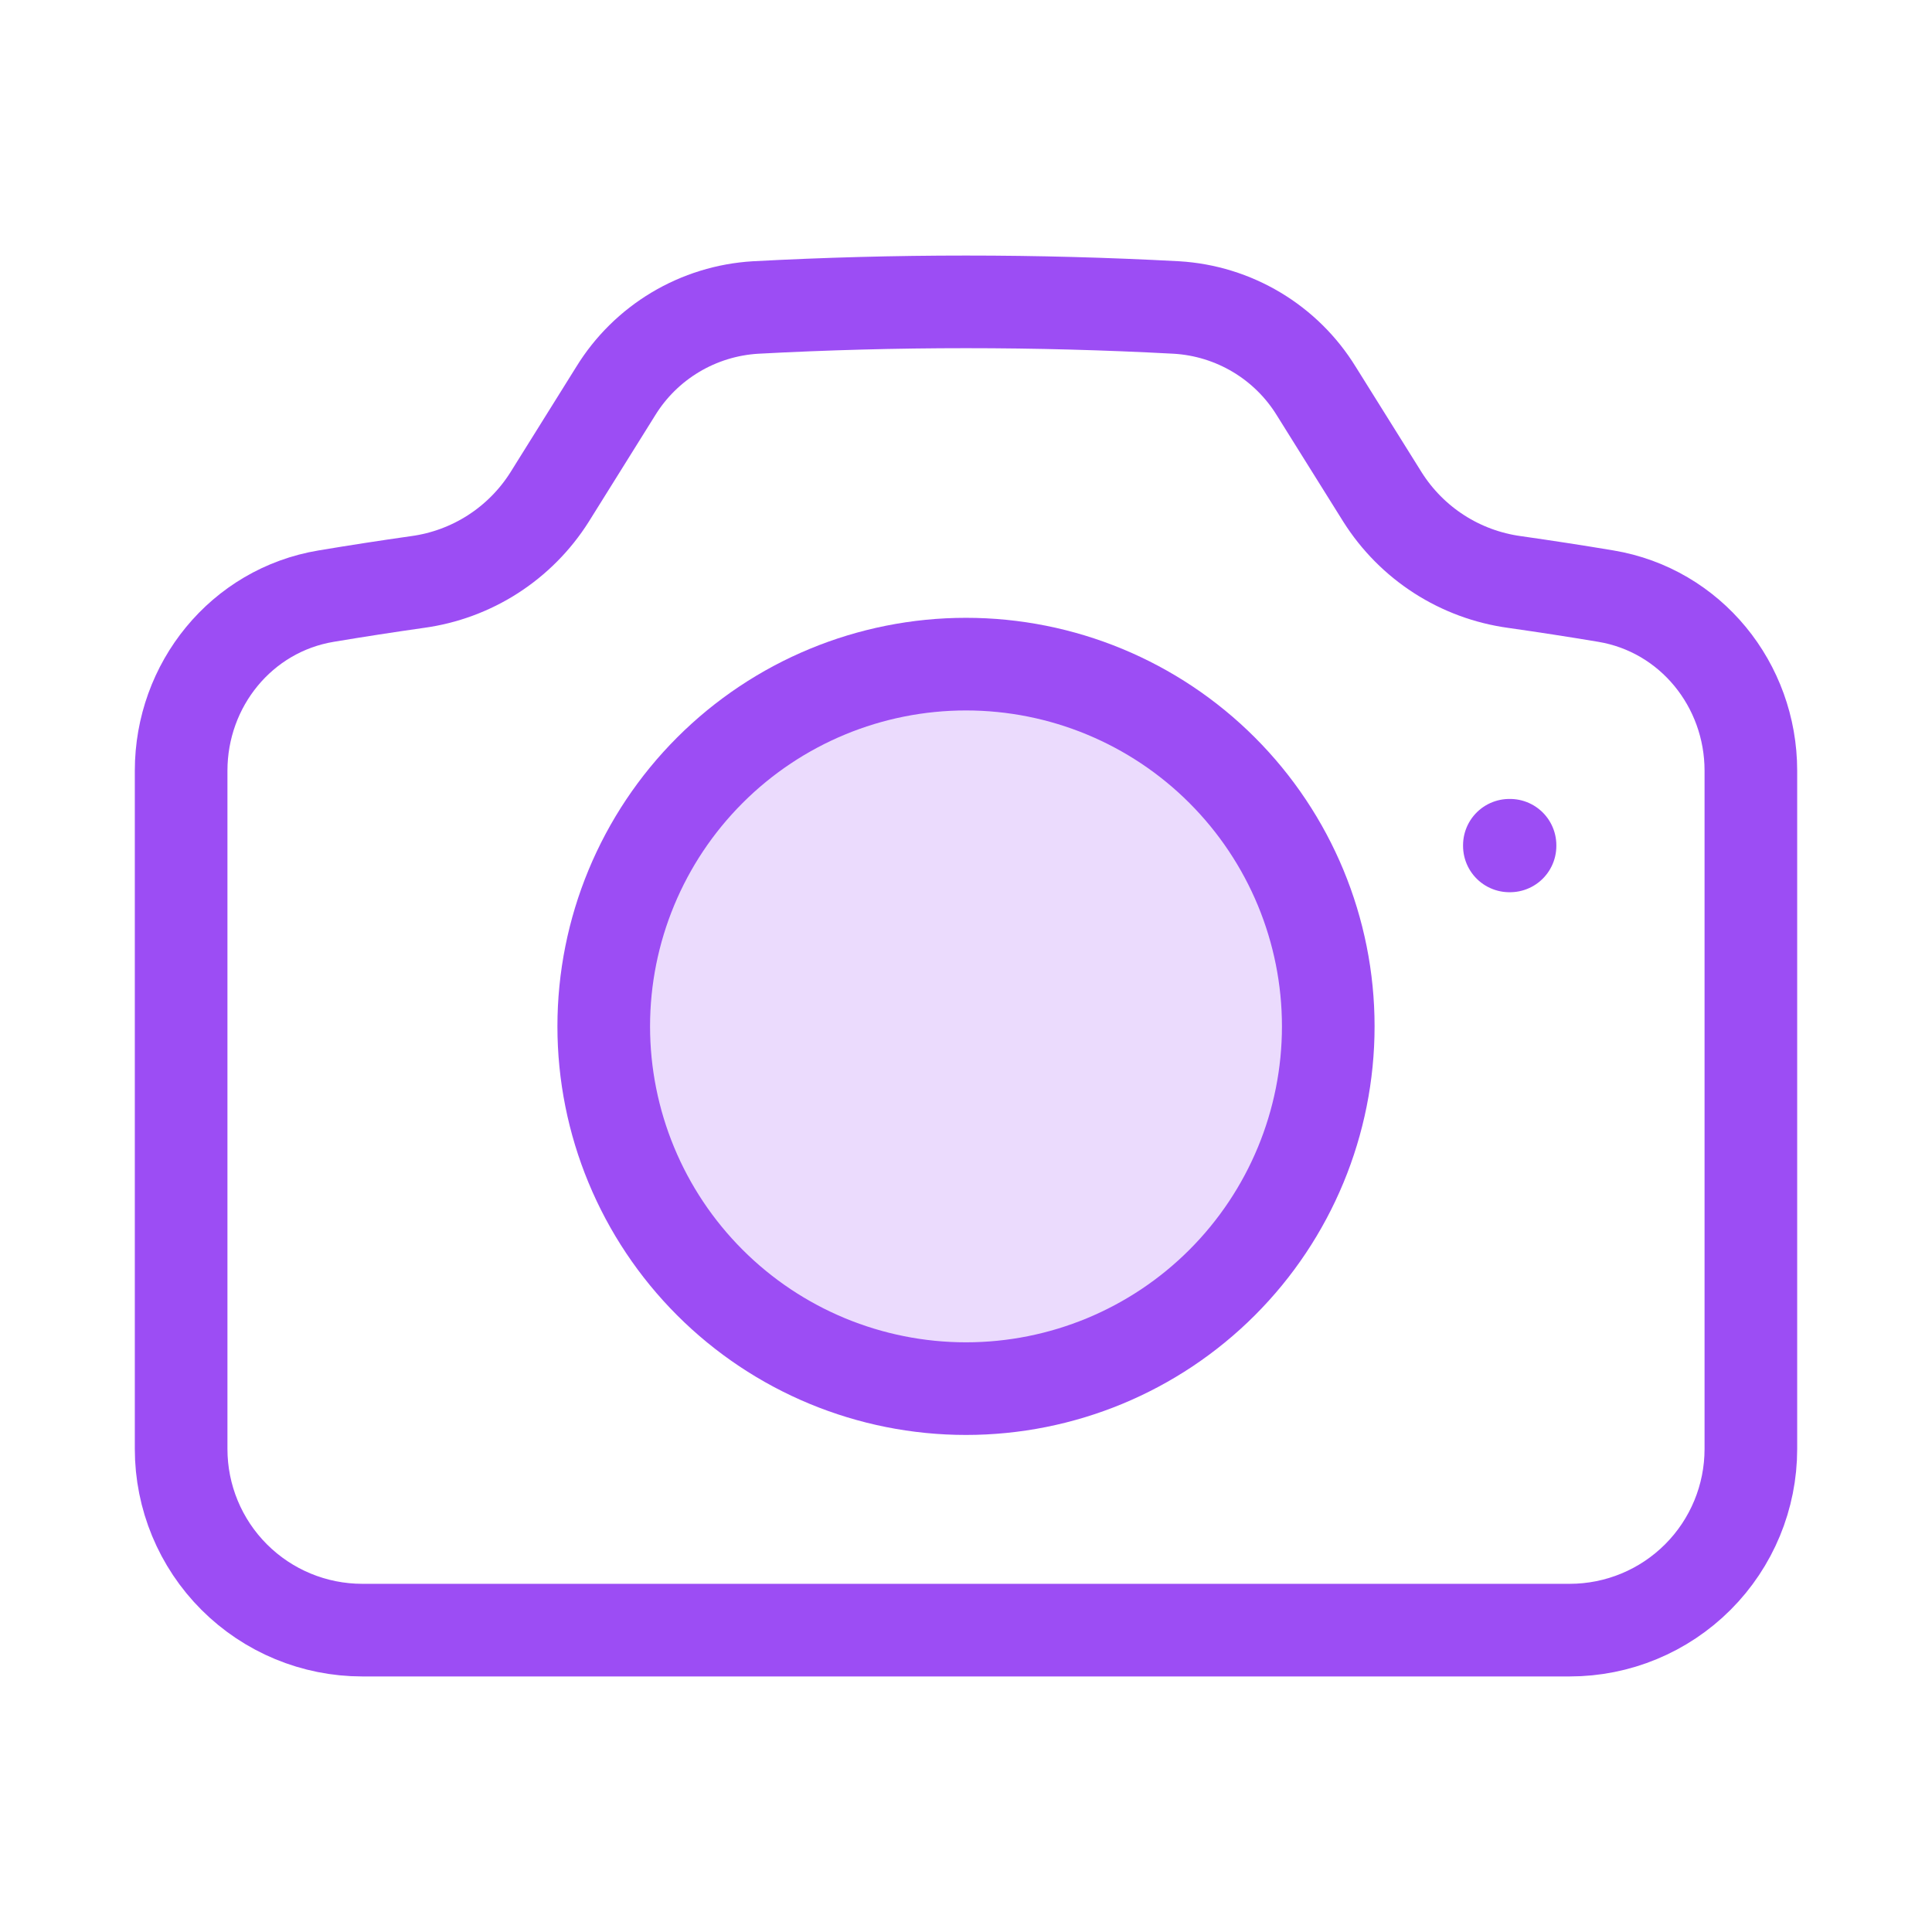 <svg width="73" height="73" viewBox="0 0 73 73" fill="none" xmlns="http://www.w3.org/2000/svg">
<circle cx="36.5" cy="38.5" r="12.5" fill="#EBDBFD"/>
<path d="M20.765 18.782C20.218 19.649 19.487 20.385 18.625 20.94C17.763 21.494 16.79 21.853 15.774 21.991C14.618 22.155 13.472 22.332 12.325 22.524C9.122 23.056 6.844 25.875 6.844 29.121V54.75C6.844 56.565 7.565 58.306 8.848 59.589C10.132 60.873 11.872 61.594 13.688 61.594H59.312C61.128 61.594 62.868 60.873 64.152 59.589C65.435 58.306 66.156 56.565 66.156 54.75V29.121C66.156 25.875 63.875 23.056 60.675 22.524C59.528 22.332 58.378 22.155 57.226 21.991C56.211 21.852 55.238 21.493 54.377 20.939C53.515 20.385 52.785 19.648 52.238 18.782L49.737 14.78C49.176 13.867 48.403 13.104 47.484 12.554C46.564 12.004 45.526 11.683 44.457 11.619C39.156 11.335 33.844 11.335 28.543 11.619C27.474 11.683 26.436 12.004 25.516 12.554C24.597 13.104 23.824 13.867 23.263 14.78L20.765 18.782V18.782Z" stroke="#9C4DF4" stroke-width="3.5" stroke-linecap="round" stroke-linejoin="round"/>
<path d="M50.188 38.781C50.188 42.411 48.745 45.893 46.178 48.46C43.612 51.027 40.13 52.469 36.5 52.469C32.87 52.469 29.388 51.027 26.822 48.46C24.255 45.893 22.812 42.411 22.812 38.781C22.812 35.151 24.255 31.67 26.822 29.103C29.388 26.536 32.87 25.094 36.5 25.094C40.13 25.094 43.612 26.536 46.178 29.103C48.745 31.67 50.188 35.151 50.188 38.781V38.781ZM57.031 31.938H57.056V31.962H57.031V31.938Z" stroke="#9C4DF4" stroke-width="3.5" stroke-linecap="round" stroke-linejoin="round"/>
</svg>
